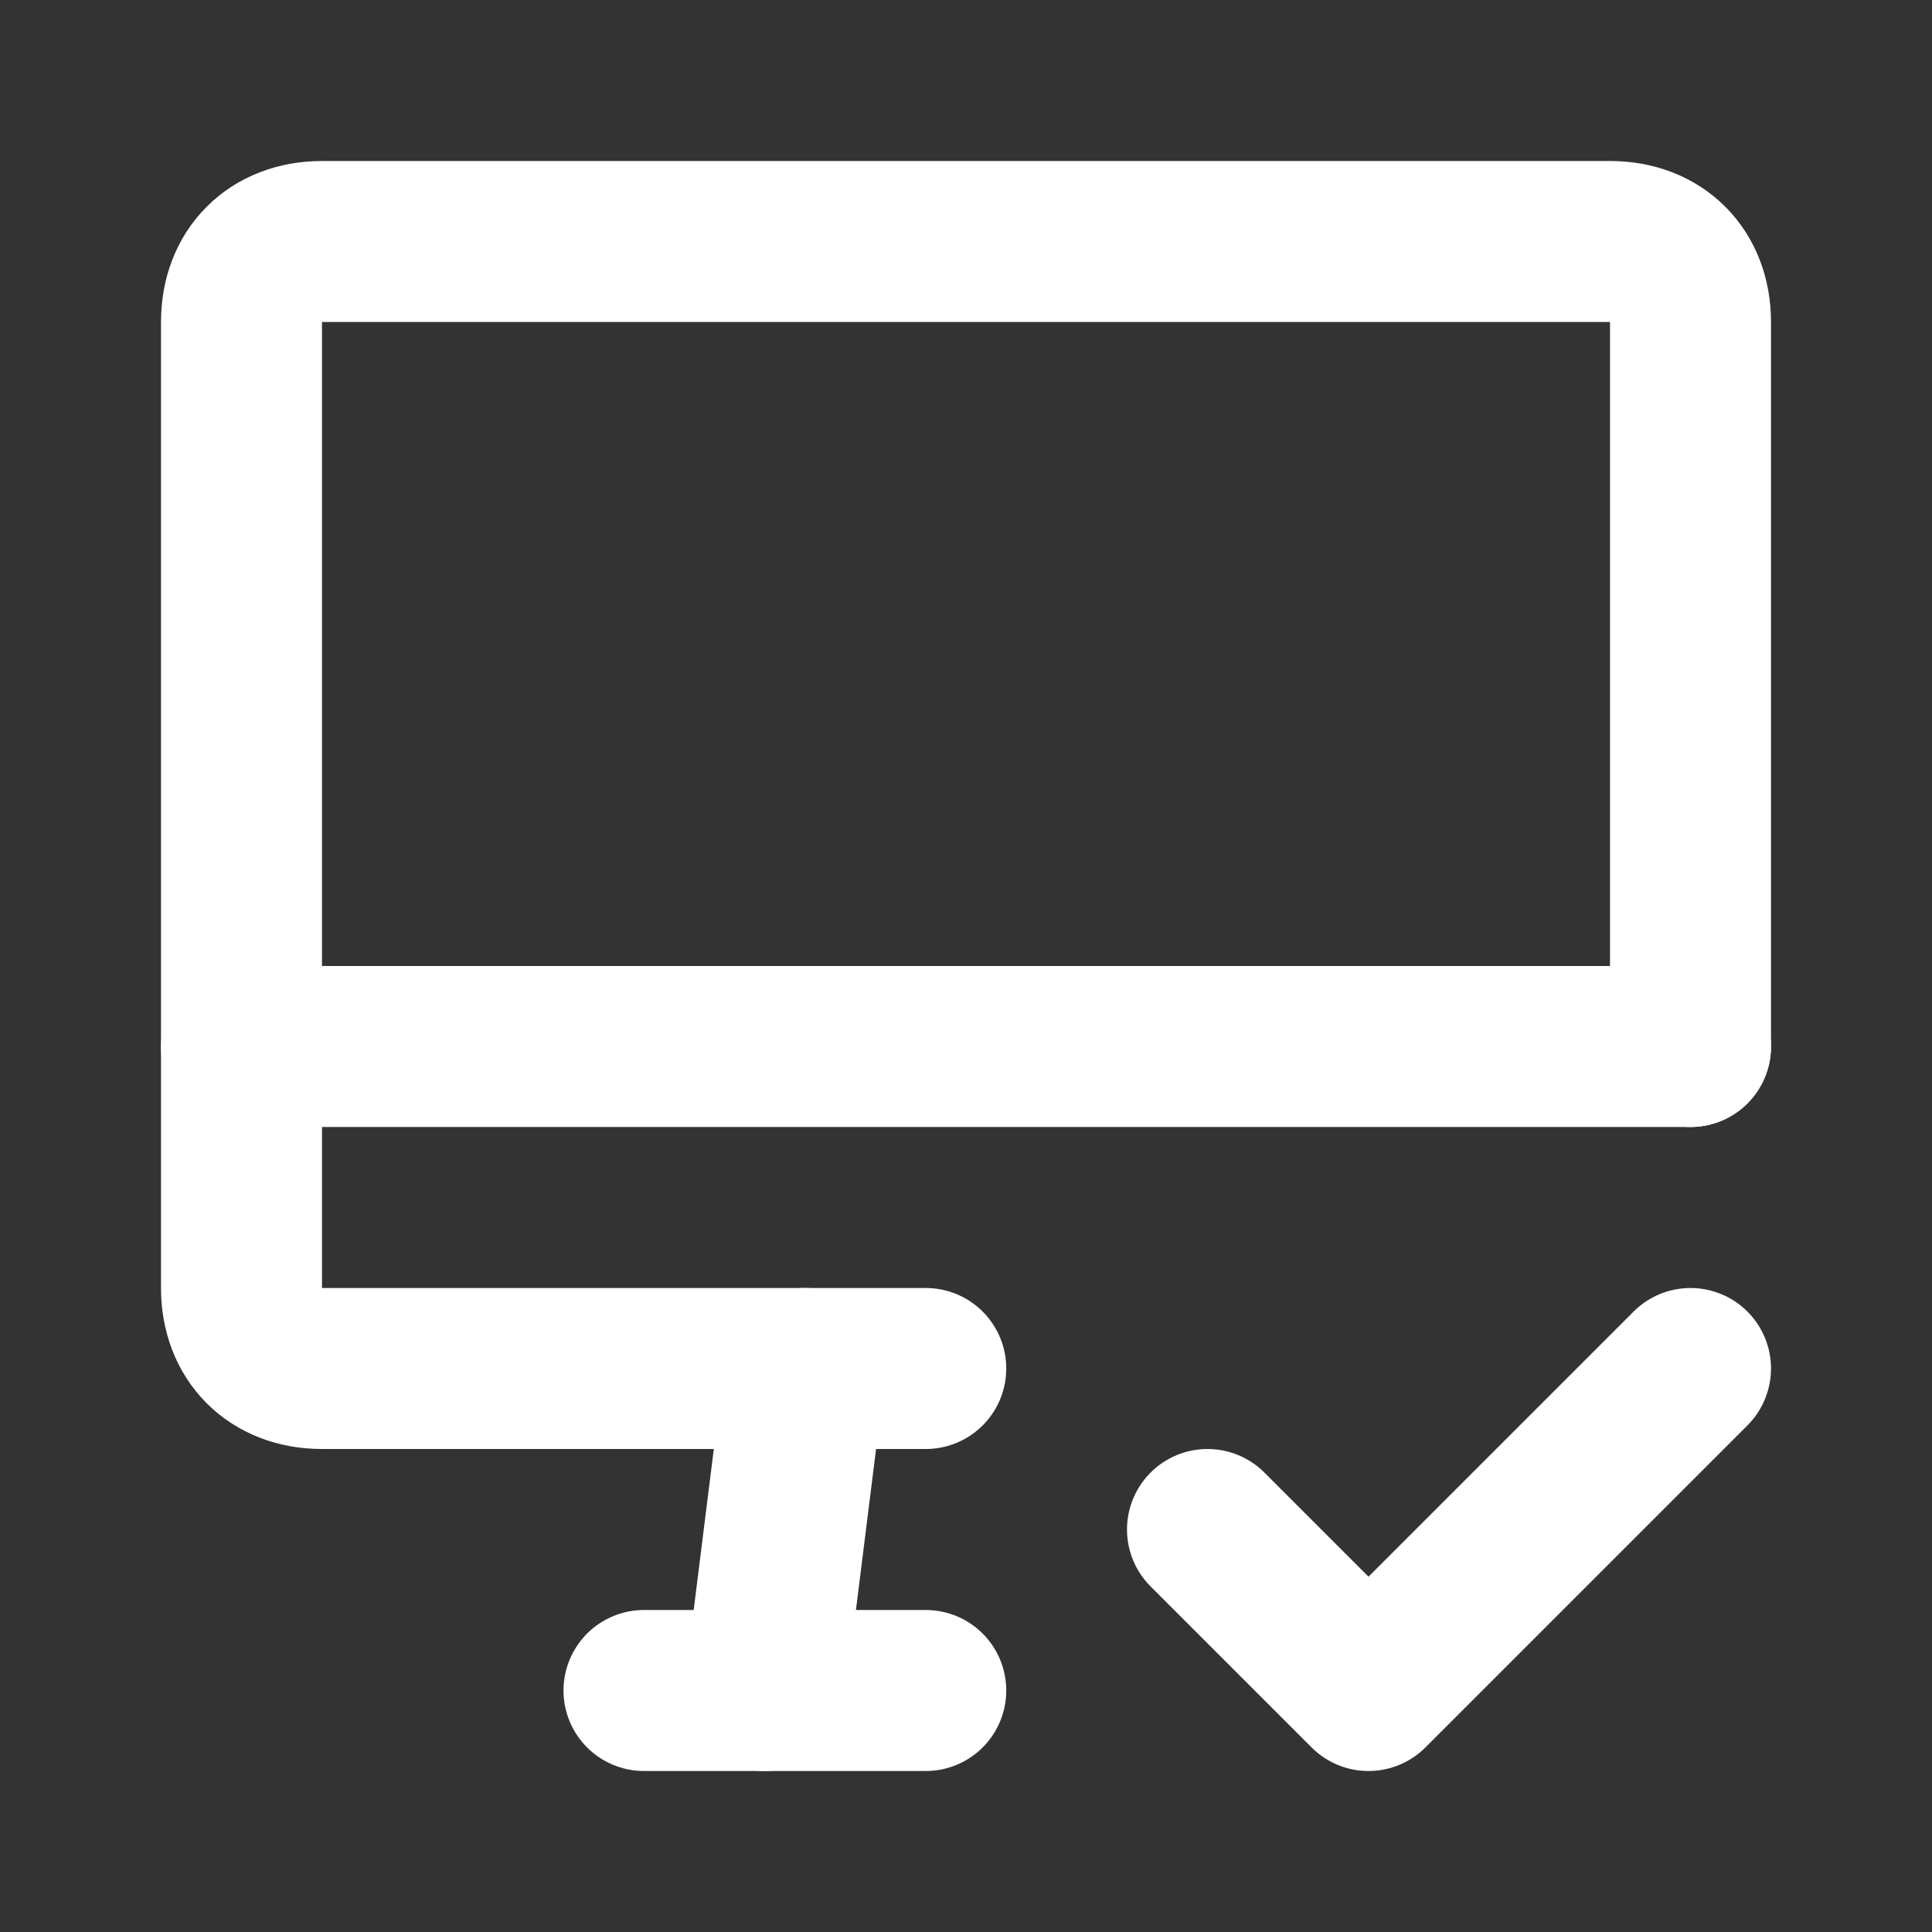 <?xml version="1.0" encoding="UTF-8"?>
<svg id="Layer_1" xmlns="http://www.w3.org/2000/svg" version="1.1" viewBox="0 0 24 24">
  <rect x="0" y="0" width="24" height="24" fill="#333333" stroke="none"/>
  <!-- Generator: Adobe Illustrator 29.3.1, SVG Export Plug-In . SVG Version: 2.1.0 Build 151)  -->
  <defs>
    <style>
      .st0, .st1 {
        fill: none;
      }

      .st1 {
        stroke: #fff;
        stroke-linecap: round;
        stroke-linejoin: round;
        stroke-width: 2px;
      }
    </style>
  </defs>
  <path class="st0" d="M0,0h24v24H0V0Z"/>
  <path class="st1" d="M11.5,17h-7.5c-.6,0-1-.4-1-1V4c0-.6.4-1,1-1h16c.6,0,1,.4,1,1v9"/>
  <path class="st1" d="M3,13h18"/>
  <path class="st1" d="M8,21h3.5"/>
  <path class="st1" d="M10,17l-.5,4"/>
  <path class="st1" d="M15,19l2,2,4-4"/>
</svg>